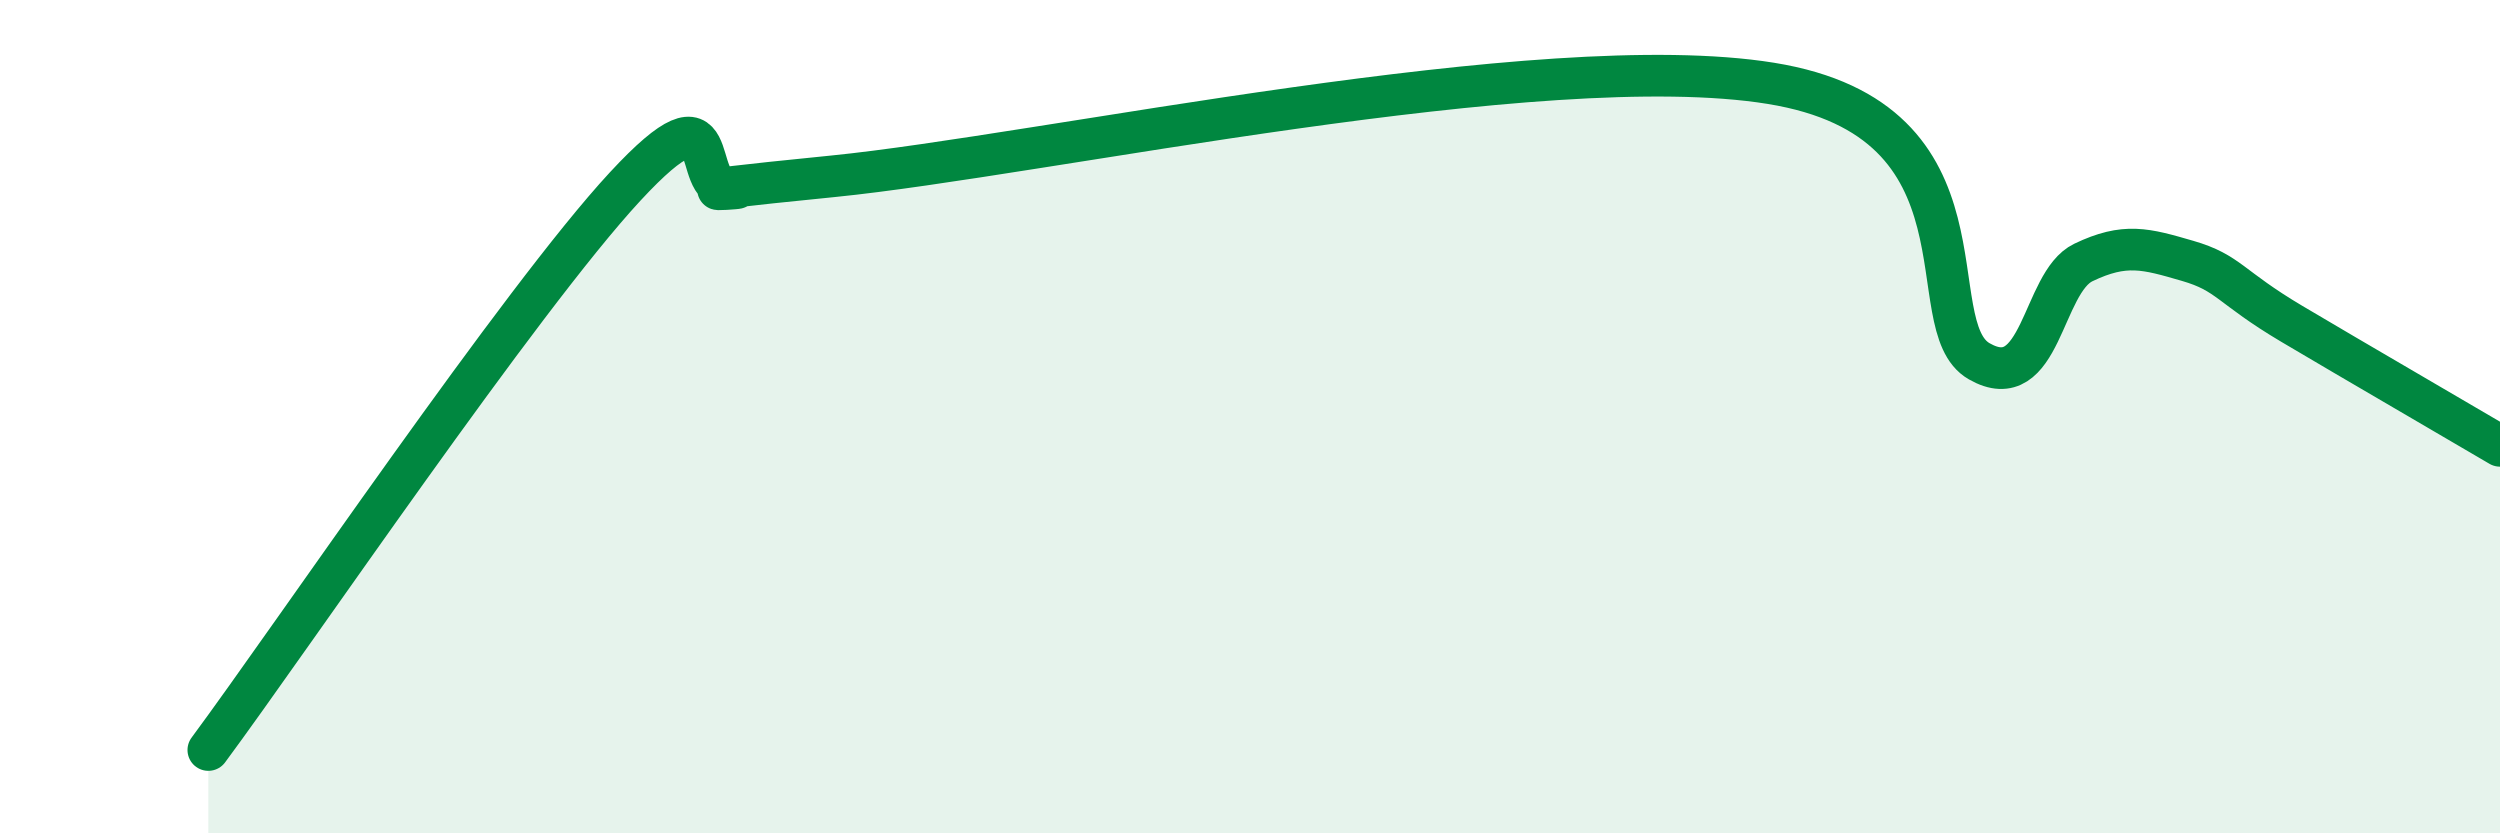 
    <svg width="60" height="20" viewBox="0 0 60 20" xmlns="http://www.w3.org/2000/svg">
      <path
        d="M 5,18 C 7,15.3 12.5,7.18 15,4.48 C 17.5,1.78 16.5,4.57 17.5,4.52 C 18.5,4.47 15,4.73 20,4.23 C 25,3.73 37,1.11 42.5,2 C 48,2.89 46,7.81 47.5,8.67 C 49,9.53 49,6.78 50,6.3 C 51,5.82 51.5,5.97 52.5,6.26 C 53.5,6.55 53.5,6.88 55,7.77 C 56.5,8.66 59,10.11 60,10.7L60 20L5 20Z"
        fill="#008740"
        opacity="0.1"
        stroke-linecap="round"
        stroke-linejoin="round"
      />
      <path
        d="M 5,18 C 7,15.3 12.5,7.18 15,4.48 C 17.5,1.78 16.5,4.57 17.5,4.52 C 18.5,4.47 15,4.73 20,4.23 C 25,3.73 37,1.11 42.5,2 C 48,2.89 46,7.81 47.5,8.67 C 49,9.53 49,6.78 50,6.3 C 51,5.82 51.5,5.97 52.5,6.26 C 53.5,6.55 53.5,6.88 55,7.77 C 56.5,8.66 59,10.11 60,10.7"
        stroke="#008740"
        stroke-width="1"
        fill="none"
        stroke-linecap="round"
        stroke-linejoin="round"
      />
    </svg>
  